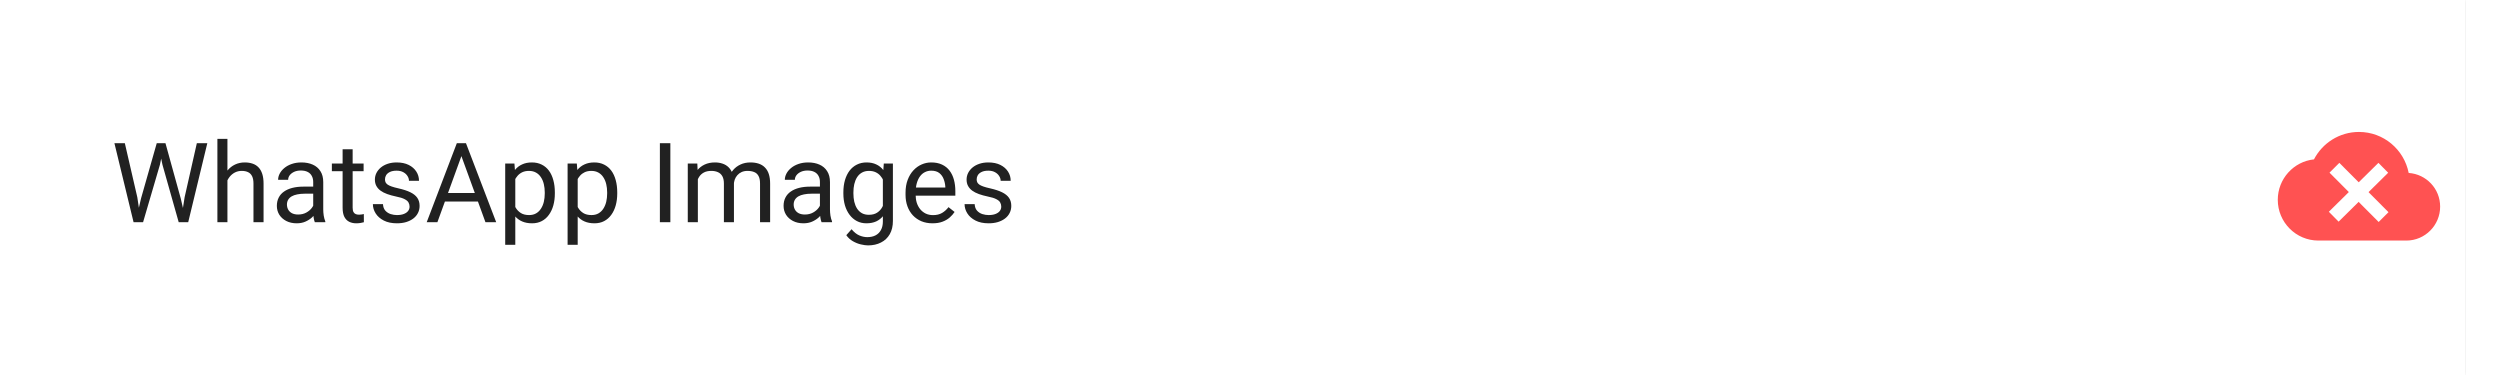 <svg width="360" height="54" viewBox="0 0 360 54" fill="none" xmlns="http://www.w3.org/2000/svg">
<rect width="360" height="54" fill="white"/>
<mask id="mask0_48_4502" style="mask-type:alpha" maskUnits="userSpaceOnUse" x="0" y="0" width="360" height="54">
<rect width="360" height="54" fill="#C4C4C4"/>
</mask>
<g mask="url(#mask0_48_4502)">
<rect x="4" y="18" width="110" height="21" fill="#FEFEFE"/>
<path fill-rule="evenodd" clip-rule="evenodd" d="M-5 -314V326H355V-314H-5Z" fill="#FAFAFA"/>
<mask id="mask1_48_4502" style="mask-type:alpha" maskUnits="userSpaceOnUse" x="-5" y="-314" width="360" height="640">
<path fill-rule="evenodd" clip-rule="evenodd" d="M-5 -314V326H355V-314H-5Z" fill="white"/>
</mask>
<g mask="url(#mask1_48_4502)">
<path fill-rule="evenodd" clip-rule="evenodd" d="M-5 -314V278H355V-314H-5Z" fill="#323232" fill-opacity="0.502"/>
<mask id="mask2_48_4502" style="mask-type:alpha" maskUnits="userSpaceOnUse" x="-5" y="-314" width="360" height="592">
<path fill-rule="evenodd" clip-rule="evenodd" d="M-5 -314V278H355V-314H-5Z" fill="white"/>
</mask>
<g mask="url(#mask2_48_4502)">
<g filter="url(#filter0_dd_48_4502)">
<path fill-rule="evenodd" clip-rule="evenodd" d="M-5 -314V278H299V-314H-5Z" fill="#FAFAFA"/>
</g>
<path d="M73.46 39.484C73.46 39.252 73.424 39.047 73.351 38.869C73.282 38.687 73.159 38.523 72.981 38.377C72.808 38.231 72.567 38.092 72.257 37.96C71.951 37.828 71.564 37.693 71.095 37.557C70.603 37.411 70.158 37.249 69.762 37.071C69.365 36.889 69.026 36.682 68.743 36.449C68.461 36.217 68.244 35.95 68.094 35.649C67.943 35.349 67.868 35.005 67.868 34.617C67.868 34.23 67.948 33.872 68.107 33.544C68.267 33.216 68.495 32.931 68.791 32.69C69.092 32.443 69.45 32.252 69.864 32.115C70.279 31.979 70.742 31.91 71.252 31.91C71.999 31.91 72.633 32.054 73.152 32.341C73.676 32.623 74.075 32.995 74.349 33.455C74.622 33.911 74.759 34.398 74.759 34.918H73.446C73.446 34.544 73.367 34.214 73.207 33.927C73.047 33.635 72.806 33.407 72.482 33.243C72.159 33.075 71.749 32.99 71.252 32.99C70.783 32.99 70.395 33.061 70.09 33.202C69.784 33.343 69.557 33.535 69.406 33.776C69.26 34.018 69.188 34.294 69.188 34.603C69.188 34.813 69.231 35.005 69.317 35.178C69.409 35.346 69.547 35.504 69.734 35.649C69.926 35.795 70.167 35.93 70.459 36.053C70.755 36.176 71.108 36.294 71.519 36.408C72.084 36.568 72.571 36.745 72.981 36.941C73.392 37.137 73.729 37.358 73.993 37.605C74.262 37.846 74.46 38.122 74.588 38.432C74.72 38.737 74.786 39.083 74.786 39.471C74.786 39.876 74.704 40.243 74.54 40.571C74.376 40.899 74.141 41.18 73.836 41.412C73.531 41.645 73.164 41.825 72.735 41.952C72.311 42.075 71.838 42.137 71.314 42.137C70.853 42.137 70.4 42.073 69.953 41.945C69.511 41.818 69.108 41.626 68.743 41.371C68.383 41.116 68.094 40.801 67.875 40.428C67.661 40.05 67.554 39.612 67.554 39.115H68.866C68.866 39.457 68.932 39.751 69.064 39.997C69.197 40.239 69.377 40.439 69.605 40.599C69.837 40.758 70.099 40.877 70.391 40.954C70.687 41.027 70.995 41.063 71.314 41.063C71.774 41.063 72.163 41 72.482 40.872C72.801 40.745 73.043 40.562 73.207 40.325C73.376 40.088 73.46 39.808 73.46 39.484ZM79.346 42.137C78.831 42.137 78.364 42.05 77.944 41.877C77.53 41.699 77.172 41.451 76.871 41.132C76.575 40.813 76.347 40.435 76.188 39.997C76.028 39.56 75.948 39.081 75.948 38.562V38.274C75.948 37.673 76.037 37.137 76.215 36.668C76.393 36.194 76.634 35.793 76.939 35.465C77.245 35.137 77.591 34.888 77.978 34.72C78.366 34.551 78.767 34.467 79.182 34.467C79.71 34.467 80.166 34.558 80.549 34.74C80.936 34.922 81.253 35.178 81.499 35.506C81.745 35.829 81.927 36.212 82.046 36.654C82.164 37.092 82.224 37.57 82.224 38.09V38.657H76.7V37.625H80.959V37.529C80.941 37.201 80.872 36.882 80.754 36.572C80.64 36.262 80.458 36.007 80.207 35.807C79.956 35.606 79.615 35.506 79.182 35.506C78.894 35.506 78.63 35.567 78.389 35.69C78.147 35.809 77.94 35.987 77.767 36.224C77.593 36.461 77.459 36.75 77.363 37.092C77.268 37.434 77.22 37.828 77.22 38.274V38.562C77.22 38.912 77.268 39.243 77.363 39.553C77.463 39.858 77.607 40.127 77.794 40.359C77.985 40.592 78.216 40.774 78.484 40.906C78.758 41.038 79.068 41.105 79.414 41.105C79.861 41.105 80.239 41.013 80.549 40.831C80.859 40.649 81.13 40.405 81.362 40.1L82.128 40.708C81.968 40.95 81.766 41.18 81.519 41.398C81.273 41.617 80.97 41.795 80.61 41.932C80.255 42.068 79.833 42.137 79.346 42.137ZM86.797 34.603V35.574H82.798V34.603H86.797ZM84.151 32.806H85.416V40.168C85.416 40.419 85.455 40.608 85.532 40.735C85.61 40.863 85.71 40.947 85.833 40.988C85.956 41.029 86.088 41.05 86.23 41.05C86.334 41.05 86.444 41.041 86.558 41.023C86.676 41 86.765 40.981 86.824 40.968L86.831 42C86.731 42.032 86.599 42.062 86.435 42.089C86.275 42.121 86.081 42.137 85.853 42.137C85.544 42.137 85.259 42.075 84.999 41.952C84.739 41.829 84.532 41.624 84.377 41.337C84.227 41.045 84.151 40.653 84.151 40.161V32.806ZM91.377 34.603V35.574H87.378V34.603H91.377ZM88.731 32.806H89.996V40.168C89.996 40.419 90.035 40.608 90.112 40.735C90.19 40.863 90.29 40.947 90.413 40.988C90.536 41.029 90.668 41.05 90.81 41.05C90.914 41.05 91.024 41.041 91.138 41.023C91.256 41 91.345 40.981 91.404 40.968L91.411 42C91.311 42.032 91.179 42.062 91.015 42.089C90.855 42.121 90.662 42.137 90.434 42.137C90.124 42.137 89.839 42.075 89.579 41.952C89.319 41.829 89.112 41.624 88.957 41.337C88.807 41.045 88.731 40.653 88.731 40.161V32.806ZM94.234 34.603V42H92.963V34.603H94.234ZM92.867 32.642C92.867 32.437 92.929 32.263 93.052 32.122C93.179 31.981 93.366 31.91 93.612 31.91C93.854 31.91 94.038 31.981 94.166 32.122C94.298 32.263 94.364 32.437 94.364 32.642C94.364 32.838 94.298 33.006 94.166 33.148C94.038 33.284 93.854 33.352 93.612 33.352C93.366 33.352 93.179 33.284 93.052 33.148C92.929 33.006 92.867 32.838 92.867 32.642ZM97.529 36.183V42H96.265V34.603H97.461L97.529 36.183ZM97.228 38.022L96.702 38.001C96.707 37.495 96.782 37.028 96.928 36.6C97.074 36.167 97.279 35.791 97.543 35.472C97.807 35.153 98.122 34.907 98.486 34.733C98.856 34.556 99.263 34.467 99.71 34.467C100.075 34.467 100.403 34.517 100.694 34.617C100.986 34.713 101.234 34.868 101.439 35.082C101.649 35.296 101.809 35.574 101.918 35.916C102.027 36.253 102.082 36.666 102.082 37.153V42H100.811V37.14C100.811 36.752 100.754 36.442 100.64 36.21C100.526 35.973 100.359 35.802 100.141 35.697C99.922 35.588 99.653 35.533 99.334 35.533C99.019 35.533 98.732 35.599 98.473 35.731C98.217 35.864 97.996 36.046 97.81 36.278C97.627 36.511 97.484 36.777 97.379 37.078C97.279 37.374 97.228 37.689 97.228 38.022ZM108.795 34.603H109.943V41.843C109.943 42.495 109.811 43.05 109.547 43.511C109.283 43.971 108.913 44.32 108.439 44.557C107.97 44.798 107.428 44.919 106.812 44.919C106.557 44.919 106.257 44.878 105.91 44.796C105.568 44.718 105.231 44.584 104.898 44.393C104.57 44.206 104.295 43.953 104.071 43.634L104.734 42.882C105.044 43.255 105.368 43.515 105.705 43.661C106.047 43.807 106.384 43.88 106.717 43.88C107.118 43.88 107.464 43.805 107.756 43.654C108.048 43.504 108.273 43.281 108.433 42.984C108.597 42.693 108.679 42.333 108.679 41.904V36.23L108.795 34.603ZM103.702 38.384V38.24C103.702 37.675 103.768 37.162 103.9 36.702C104.037 36.237 104.231 35.839 104.481 35.506C104.737 35.173 105.044 34.918 105.404 34.74C105.764 34.558 106.17 34.467 106.621 34.467C107.086 34.467 107.492 34.549 107.838 34.713C108.189 34.872 108.485 35.107 108.727 35.417C108.973 35.722 109.166 36.092 109.308 36.524C109.449 36.957 109.547 37.447 109.602 37.994V38.623C109.551 39.165 109.453 39.653 109.308 40.086C109.166 40.519 108.973 40.888 108.727 41.193C108.485 41.499 108.189 41.733 107.838 41.898C107.487 42.057 107.077 42.137 106.607 42.137C106.165 42.137 105.764 42.043 105.404 41.856C105.049 41.67 104.743 41.408 104.488 41.07C104.233 40.733 104.037 40.337 103.9 39.881C103.768 39.421 103.702 38.922 103.702 38.384ZM104.967 38.24V38.384C104.967 38.753 105.003 39.099 105.076 39.423C105.154 39.746 105.27 40.031 105.425 40.277C105.584 40.523 105.787 40.717 106.033 40.858C106.279 40.995 106.573 41.063 106.915 41.063C107.334 41.063 107.681 40.975 107.954 40.797C108.228 40.619 108.444 40.384 108.604 40.093C108.768 39.801 108.895 39.484 108.986 39.143V37.495C108.936 37.245 108.859 37.003 108.754 36.77C108.654 36.533 108.521 36.324 108.357 36.142C108.198 35.955 108 35.807 107.763 35.697C107.526 35.588 107.248 35.533 106.929 35.533C106.582 35.533 106.284 35.606 106.033 35.752C105.787 35.893 105.584 36.089 105.425 36.34C105.27 36.586 105.154 36.873 105.076 37.201C105.003 37.525 104.967 37.871 104.967 38.24ZM116.171 40.038C116.171 39.856 116.13 39.687 116.048 39.532C115.97 39.373 115.809 39.229 115.562 39.102C115.321 38.969 114.956 38.855 114.469 38.76C114.059 38.673 113.687 38.571 113.354 38.452C113.026 38.334 112.746 38.19 112.514 38.022C112.286 37.853 112.11 37.655 111.987 37.427C111.864 37.199 111.803 36.932 111.803 36.627C111.803 36.335 111.867 36.06 111.994 35.8C112.126 35.54 112.311 35.31 112.548 35.109C112.789 34.909 113.079 34.752 113.416 34.638C113.753 34.524 114.129 34.467 114.544 34.467C115.136 34.467 115.642 34.572 116.062 34.781C116.481 34.991 116.802 35.271 117.025 35.622C117.249 35.968 117.36 36.353 117.36 36.777H116.096C116.096 36.572 116.034 36.374 115.911 36.183C115.793 35.987 115.617 35.825 115.385 35.697C115.157 35.57 114.877 35.506 114.544 35.506C114.193 35.506 113.908 35.56 113.689 35.67C113.475 35.775 113.318 35.909 113.218 36.073C113.122 36.237 113.074 36.41 113.074 36.593C113.074 36.73 113.097 36.852 113.143 36.962C113.193 37.067 113.279 37.165 113.402 37.256C113.525 37.342 113.699 37.425 113.922 37.502C114.145 37.579 114.43 37.657 114.776 37.734C115.382 37.871 115.882 38.035 116.273 38.227C116.665 38.418 116.957 38.653 117.148 38.931C117.34 39.209 117.436 39.546 117.436 39.942C117.436 40.266 117.367 40.562 117.23 40.831C117.098 41.1 116.905 41.332 116.649 41.528C116.399 41.72 116.098 41.87 115.747 41.98C115.401 42.084 115.011 42.137 114.578 42.137C113.926 42.137 113.375 42.02 112.924 41.788C112.473 41.556 112.131 41.255 111.898 40.886C111.666 40.517 111.55 40.127 111.55 39.717H112.821C112.84 40.063 112.94 40.339 113.122 40.544C113.304 40.745 113.528 40.888 113.792 40.975C114.056 41.057 114.318 41.098 114.578 41.098C114.924 41.098 115.214 41.052 115.446 40.961C115.683 40.87 115.863 40.745 115.986 40.585C116.109 40.425 116.171 40.243 116.171 40.038Z" fill="#747474"/>
<path opacity="0.54" fill-rule="evenodd" clip-rule="evenodd" d="M23 39.299C22.284 39.299 21.7 38.719 21.7 38C21.7 37.283 22.284 36.701 23 36.701C23.717 36.701 24.3 37.283 24.3 38C24.3 38.719 23.717 39.299 23 39.299ZM21.999 29H23.999V34.999H21.999V29ZM26.728 25H19.271L14 30.272V37.728L19.271 42.999H26.728L32.001 37.728V30.272L26.728 25Z" fill="black"/>
</g>
</g>
<rect x="11" y="20" width="24" height="24" fill="#747474"/>
<path fill-rule="evenodd" clip-rule="evenodd" d="M-5 -314V326H355V-314H-5Z" fill="white"/>
<mask id="mask3_48_4502" style="mask-type:alpha" maskUnits="userSpaceOnUse" x="-5" y="-314" width="360" height="640">
<path fill-rule="evenodd" clip-rule="evenodd" d="M-5 -314V326H355V-314H-5Z" fill="white"/>
</mask>
<g mask="url(#mask3_48_4502)">
</g>
<path fill-rule="evenodd" clip-rule="evenodd" d="M337.742 31.529L334.332 28.108L335.706 26.729L337.742 28.762L342.788 23.709L344.162 25.087L337.742 31.529Z" fill="#4285F4"/>
</g>
<path d="M20.312 28.562L22.57 20.625H23.664L23.031 23.711L20.602 32H19.516L20.312 28.562ZM17.977 20.625L19.773 28.406L20.312 32H19.234L16.477 20.625H17.977ZM26.586 28.398L28.344 20.625H29.852L27.102 32H26.023L26.586 28.398ZM23.828 20.625L26.023 28.562L26.82 32H25.734L23.391 23.711L22.75 20.625H23.828ZM32.75 20V32H31.305V20H32.75ZM32.406 27.453L31.805 27.43C31.81 26.852 31.896 26.318 32.062 25.828C32.229 25.333 32.464 24.904 32.766 24.539C33.068 24.174 33.427 23.893 33.844 23.695C34.266 23.492 34.732 23.391 35.242 23.391C35.659 23.391 36.034 23.448 36.367 23.562C36.7 23.672 36.984 23.849 37.219 24.094C37.458 24.338 37.641 24.656 37.766 25.047C37.891 25.432 37.953 25.904 37.953 26.461V32H36.5V26.445C36.5 26.003 36.435 25.648 36.305 25.383C36.175 25.112 35.984 24.917 35.734 24.797C35.484 24.672 35.177 24.609 34.812 24.609C34.453 24.609 34.125 24.685 33.828 24.836C33.536 24.987 33.284 25.195 33.07 25.461C32.862 25.727 32.698 26.031 32.578 26.375C32.464 26.713 32.406 27.073 32.406 27.453ZM45.102 30.555V26.203C45.102 25.87 45.034 25.581 44.898 25.336C44.768 25.086 44.57 24.893 44.305 24.758C44.039 24.622 43.711 24.555 43.32 24.555C42.956 24.555 42.635 24.617 42.359 24.742C42.089 24.867 41.875 25.031 41.719 25.234C41.568 25.438 41.492 25.656 41.492 25.891H40.047C40.047 25.588 40.125 25.289 40.281 24.992C40.438 24.695 40.661 24.427 40.953 24.188C41.25 23.943 41.604 23.75 42.016 23.609C42.432 23.463 42.896 23.391 43.406 23.391C44.021 23.391 44.562 23.495 45.031 23.703C45.505 23.912 45.875 24.227 46.141 24.648C46.411 25.065 46.547 25.588 46.547 26.219V30.156C46.547 30.438 46.57 30.737 46.617 31.055C46.669 31.372 46.745 31.646 46.844 31.875V32H45.336C45.263 31.833 45.206 31.612 45.164 31.336C45.122 31.055 45.102 30.794 45.102 30.555ZM45.352 26.875L45.367 27.891H43.906C43.495 27.891 43.128 27.924 42.805 27.992C42.482 28.055 42.211 28.151 41.992 28.281C41.773 28.412 41.607 28.576 41.492 28.773C41.378 28.966 41.32 29.193 41.32 29.453C41.32 29.719 41.38 29.961 41.5 30.18C41.62 30.398 41.8 30.573 42.039 30.703C42.284 30.828 42.583 30.891 42.938 30.891C43.38 30.891 43.771 30.797 44.109 30.609C44.448 30.422 44.716 30.193 44.914 29.922C45.117 29.651 45.227 29.388 45.242 29.133L45.859 29.828C45.823 30.047 45.724 30.289 45.562 30.555C45.401 30.82 45.185 31.076 44.914 31.32C44.648 31.56 44.331 31.76 43.961 31.922C43.596 32.078 43.185 32.156 42.727 32.156C42.154 32.156 41.651 32.044 41.219 31.82C40.792 31.596 40.458 31.297 40.219 30.922C39.984 30.542 39.867 30.117 39.867 29.648C39.867 29.195 39.956 28.797 40.133 28.453C40.31 28.104 40.565 27.815 40.898 27.586C41.232 27.352 41.633 27.174 42.102 27.055C42.57 26.935 43.094 26.875 43.672 26.875H45.352ZM52.359 23.547V24.656H47.789V23.547H52.359ZM49.336 21.492H50.781V29.906C50.781 30.193 50.825 30.409 50.914 30.555C51.003 30.701 51.117 30.797 51.258 30.844C51.398 30.891 51.55 30.914 51.711 30.914C51.831 30.914 51.956 30.904 52.086 30.883C52.221 30.857 52.323 30.836 52.391 30.82L52.398 32C52.284 32.036 52.133 32.07 51.945 32.102C51.763 32.138 51.542 32.156 51.281 32.156C50.927 32.156 50.602 32.086 50.305 31.945C50.008 31.805 49.771 31.57 49.594 31.242C49.422 30.909 49.336 30.461 49.336 29.898V21.492ZM58.977 29.758C58.977 29.549 58.93 29.357 58.836 29.18C58.747 28.997 58.562 28.833 58.281 28.688C58.005 28.537 57.589 28.406 57.031 28.297C56.562 28.198 56.138 28.081 55.758 27.945C55.383 27.81 55.062 27.646 54.797 27.453C54.536 27.26 54.336 27.034 54.195 26.773C54.055 26.513 53.984 26.208 53.984 25.859C53.984 25.526 54.057 25.211 54.203 24.914C54.354 24.617 54.565 24.354 54.836 24.125C55.112 23.896 55.443 23.716 55.828 23.586C56.214 23.456 56.643 23.391 57.117 23.391C57.794 23.391 58.372 23.51 58.852 23.75C59.331 23.99 59.698 24.31 59.953 24.711C60.208 25.107 60.336 25.547 60.336 26.031H58.891C58.891 25.797 58.82 25.57 58.68 25.352C58.544 25.128 58.344 24.943 58.078 24.797C57.818 24.651 57.497 24.578 57.117 24.578C56.716 24.578 56.391 24.641 56.141 24.766C55.896 24.885 55.716 25.039 55.602 25.227C55.492 25.414 55.438 25.612 55.438 25.82C55.438 25.977 55.464 26.117 55.516 26.242C55.573 26.362 55.672 26.474 55.812 26.578C55.953 26.677 56.151 26.771 56.406 26.859C56.661 26.948 56.987 27.037 57.383 27.125C58.075 27.281 58.646 27.469 59.094 27.688C59.542 27.906 59.875 28.174 60.094 28.492C60.312 28.81 60.422 29.195 60.422 29.648C60.422 30.018 60.344 30.357 60.188 30.664C60.036 30.971 59.815 31.237 59.523 31.461C59.237 31.68 58.893 31.852 58.492 31.977C58.096 32.096 57.651 32.156 57.156 32.156C56.411 32.156 55.781 32.023 55.266 31.758C54.75 31.492 54.359 31.148 54.094 30.727C53.828 30.305 53.695 29.859 53.695 29.391H55.148C55.169 29.787 55.284 30.102 55.492 30.336C55.7 30.565 55.956 30.729 56.258 30.828C56.56 30.922 56.859 30.969 57.156 30.969C57.552 30.969 57.883 30.917 58.148 30.812C58.419 30.708 58.625 30.565 58.766 30.383C58.906 30.201 58.977 29.992 58.977 29.758ZM66.75 21.633L62.984 32H61.445L65.781 20.625H66.773L66.75 21.633ZM69.906 32L66.133 21.633L66.109 20.625H67.102L71.453 32H69.906ZM69.711 27.789V29.023H63.32V27.789H69.711ZM74.203 25.172V35.25H72.75V23.547H74.078L74.203 25.172ZM79.898 27.703V27.867C79.898 28.482 79.826 29.052 79.68 29.578C79.534 30.099 79.32 30.552 79.039 30.938C78.763 31.323 78.422 31.622 78.016 31.836C77.609 32.05 77.143 32.156 76.617 32.156C76.081 32.156 75.607 32.068 75.195 31.891C74.784 31.713 74.435 31.456 74.148 31.117C73.862 30.779 73.633 30.372 73.461 29.898C73.294 29.424 73.18 28.891 73.117 28.297V27.422C73.18 26.797 73.297 26.237 73.469 25.742C73.641 25.247 73.867 24.826 74.148 24.477C74.435 24.122 74.781 23.854 75.188 23.672C75.594 23.484 76.062 23.391 76.594 23.391C77.125 23.391 77.596 23.495 78.008 23.703C78.419 23.906 78.766 24.198 79.047 24.578C79.328 24.958 79.539 25.414 79.68 25.945C79.826 26.471 79.898 27.057 79.898 27.703ZM78.445 27.867V27.703C78.445 27.281 78.401 26.885 78.312 26.516C78.224 26.141 78.086 25.812 77.898 25.531C77.716 25.245 77.482 25.021 77.195 24.859C76.909 24.693 76.568 24.609 76.172 24.609C75.807 24.609 75.49 24.672 75.219 24.797C74.953 24.922 74.727 25.091 74.539 25.305C74.352 25.513 74.198 25.753 74.078 26.023C73.963 26.289 73.878 26.565 73.82 26.852V28.875C73.924 29.24 74.07 29.583 74.258 29.906C74.445 30.224 74.695 30.482 75.008 30.68C75.32 30.872 75.713 30.969 76.188 30.969C76.578 30.969 76.914 30.888 77.195 30.727C77.482 30.56 77.716 30.333 77.898 30.047C78.086 29.76 78.224 29.432 78.312 29.062C78.401 28.688 78.445 28.289 78.445 27.867ZM83.188 25.172V35.25H81.734V23.547H83.062L83.188 25.172ZM88.883 27.703V27.867C88.883 28.482 88.81 29.052 88.664 29.578C88.518 30.099 88.305 30.552 88.023 30.938C87.747 31.323 87.406 31.622 87 31.836C86.594 32.05 86.128 32.156 85.602 32.156C85.065 32.156 84.591 32.068 84.18 31.891C83.768 31.713 83.419 31.456 83.133 31.117C82.846 30.779 82.617 30.372 82.445 29.898C82.279 29.424 82.164 28.891 82.102 28.297V27.422C82.164 26.797 82.281 26.237 82.453 25.742C82.625 25.247 82.852 24.826 83.133 24.477C83.419 24.122 83.766 23.854 84.172 23.672C84.578 23.484 85.047 23.391 85.578 23.391C86.109 23.391 86.581 23.495 86.992 23.703C87.404 23.906 87.75 24.198 88.031 24.578C88.312 24.958 88.523 25.414 88.664 25.945C88.81 26.471 88.883 27.057 88.883 27.703ZM87.43 27.867V27.703C87.43 27.281 87.385 26.885 87.297 26.516C87.208 26.141 87.07 25.812 86.883 25.531C86.701 25.245 86.466 25.021 86.18 24.859C85.893 24.693 85.552 24.609 85.156 24.609C84.792 24.609 84.474 24.672 84.203 24.797C83.938 24.922 83.711 25.091 83.523 25.305C83.336 25.513 83.182 25.753 83.062 26.023C82.948 26.289 82.862 26.565 82.805 26.852V28.875C82.909 29.24 83.055 29.583 83.242 29.906C83.43 30.224 83.68 30.482 83.992 30.68C84.305 30.872 84.698 30.969 85.172 30.969C85.562 30.969 85.898 30.888 86.18 30.727C86.466 30.56 86.701 30.333 86.883 30.047C87.07 29.76 87.208 29.432 87.297 29.062C87.385 28.688 87.43 28.289 87.43 27.867ZM96.531 20.625V32H95.023V20.625H96.531ZM100.492 25.227V32H99.039V23.547H100.414L100.492 25.227ZM100.195 27.453L99.523 27.43C99.529 26.852 99.604 26.318 99.75 25.828C99.896 25.333 100.112 24.904 100.398 24.539C100.685 24.174 101.042 23.893 101.469 23.695C101.896 23.492 102.391 23.391 102.953 23.391C103.349 23.391 103.714 23.448 104.047 23.562C104.38 23.672 104.669 23.846 104.914 24.086C105.159 24.326 105.349 24.633 105.484 25.008C105.62 25.383 105.688 25.836 105.688 26.367V32H104.242V26.438C104.242 25.995 104.167 25.641 104.016 25.375C103.87 25.109 103.661 24.917 103.391 24.797C103.12 24.672 102.802 24.609 102.438 24.609C102.01 24.609 101.654 24.685 101.367 24.836C101.081 24.987 100.852 25.195 100.68 25.461C100.508 25.727 100.383 26.031 100.305 26.375C100.232 26.713 100.195 27.073 100.195 27.453ZM105.672 26.656L104.703 26.953C104.708 26.49 104.784 26.044 104.93 25.617C105.081 25.19 105.297 24.81 105.578 24.477C105.865 24.143 106.216 23.88 106.633 23.688C107.049 23.49 107.526 23.391 108.062 23.391C108.516 23.391 108.917 23.451 109.266 23.57C109.62 23.69 109.917 23.875 110.156 24.125C110.401 24.37 110.586 24.685 110.711 25.07C110.836 25.456 110.898 25.914 110.898 26.445V32H109.445V26.43C109.445 25.956 109.37 25.588 109.219 25.328C109.073 25.062 108.865 24.878 108.594 24.773C108.328 24.664 108.01 24.609 107.641 24.609C107.323 24.609 107.042 24.664 106.797 24.773C106.552 24.883 106.346 25.034 106.18 25.227C106.013 25.414 105.885 25.63 105.797 25.875C105.714 26.12 105.672 26.38 105.672 26.656ZM118.07 30.555V26.203C118.07 25.87 118.003 25.581 117.867 25.336C117.737 25.086 117.539 24.893 117.273 24.758C117.008 24.622 116.68 24.555 116.289 24.555C115.924 24.555 115.604 24.617 115.328 24.742C115.057 24.867 114.844 25.031 114.688 25.234C114.536 25.438 114.461 25.656 114.461 25.891H113.016C113.016 25.588 113.094 25.289 113.25 24.992C113.406 24.695 113.63 24.427 113.922 24.188C114.219 23.943 114.573 23.75 114.984 23.609C115.401 23.463 115.865 23.391 116.375 23.391C116.99 23.391 117.531 23.495 118 23.703C118.474 23.912 118.844 24.227 119.109 24.648C119.38 25.065 119.516 25.588 119.516 26.219V30.156C119.516 30.438 119.539 30.737 119.586 31.055C119.638 31.372 119.714 31.646 119.812 31.875V32H118.305C118.232 31.833 118.174 31.612 118.133 31.336C118.091 31.055 118.07 30.794 118.07 30.555ZM118.32 26.875L118.336 27.891H116.875C116.464 27.891 116.096 27.924 115.773 27.992C115.451 28.055 115.18 28.151 114.961 28.281C114.742 28.412 114.576 28.576 114.461 28.773C114.346 28.966 114.289 29.193 114.289 29.453C114.289 29.719 114.349 29.961 114.469 30.18C114.589 30.398 114.768 30.573 115.008 30.703C115.253 30.828 115.552 30.891 115.906 30.891C116.349 30.891 116.74 30.797 117.078 30.609C117.417 30.422 117.685 30.193 117.883 29.922C118.086 29.651 118.195 29.388 118.211 29.133L118.828 29.828C118.792 30.047 118.693 30.289 118.531 30.555C118.37 30.82 118.154 31.076 117.883 31.32C117.617 31.56 117.299 31.76 116.93 31.922C116.565 32.078 116.154 32.156 115.695 32.156C115.122 32.156 114.62 32.044 114.188 31.82C113.76 31.596 113.427 31.297 113.188 30.922C112.953 30.542 112.836 30.117 112.836 29.648C112.836 29.195 112.924 28.797 113.102 28.453C113.279 28.104 113.534 27.815 113.867 27.586C114.201 27.352 114.602 27.174 115.07 27.055C115.539 26.935 116.062 26.875 116.641 26.875H118.32ZM127.266 23.547H128.578V31.82C128.578 32.565 128.427 33.2 128.125 33.727C127.823 34.253 127.401 34.651 126.859 34.922C126.323 35.198 125.703 35.336 125 35.336C124.708 35.336 124.365 35.289 123.969 35.195C123.578 35.107 123.193 34.953 122.812 34.734C122.438 34.521 122.122 34.232 121.867 33.867L122.625 33.008C122.979 33.435 123.349 33.732 123.734 33.898C124.125 34.065 124.51 34.148 124.891 34.148C125.349 34.148 125.745 34.062 126.078 33.891C126.411 33.719 126.669 33.464 126.852 33.125C127.039 32.792 127.133 32.38 127.133 31.891V25.406L127.266 23.547ZM121.445 27.867V27.703C121.445 27.057 121.521 26.471 121.672 25.945C121.828 25.414 122.049 24.958 122.336 24.578C122.628 24.198 122.979 23.906 123.391 23.703C123.802 23.495 124.266 23.391 124.781 23.391C125.312 23.391 125.776 23.484 126.172 23.672C126.573 23.854 126.911 24.122 127.188 24.477C127.469 24.826 127.69 25.247 127.852 25.742C128.013 26.237 128.125 26.797 128.188 27.422V28.141C128.13 28.76 128.018 29.318 127.852 29.812C127.69 30.307 127.469 30.729 127.188 31.078C126.911 31.427 126.573 31.695 126.172 31.883C125.771 32.065 125.302 32.156 124.766 32.156C124.26 32.156 123.802 32.05 123.391 31.836C122.984 31.622 122.635 31.323 122.344 30.938C122.052 30.552 121.828 30.099 121.672 29.578C121.521 29.052 121.445 28.482 121.445 27.867ZM122.891 27.703V27.867C122.891 28.289 122.932 28.685 123.016 29.055C123.104 29.424 123.237 29.75 123.414 30.031C123.596 30.312 123.828 30.534 124.109 30.695C124.391 30.852 124.727 30.93 125.117 30.93C125.596 30.93 125.992 30.828 126.305 30.625C126.617 30.422 126.865 30.154 127.047 29.82C127.234 29.487 127.38 29.125 127.484 28.734V26.852C127.427 26.565 127.339 26.289 127.219 26.023C127.104 25.753 126.953 25.513 126.766 25.305C126.583 25.091 126.357 24.922 126.086 24.797C125.815 24.672 125.497 24.609 125.133 24.609C124.737 24.609 124.396 24.693 124.109 24.859C123.828 25.021 123.596 25.245 123.414 25.531C123.237 25.812 123.104 26.141 123.016 26.516C122.932 26.885 122.891 27.281 122.891 27.703ZM134.281 32.156C133.693 32.156 133.159 32.057 132.68 31.859C132.206 31.656 131.797 31.372 131.453 31.008C131.115 30.643 130.854 30.211 130.672 29.711C130.49 29.211 130.398 28.664 130.398 28.07V27.742C130.398 27.055 130.5 26.443 130.703 25.906C130.906 25.365 131.182 24.906 131.531 24.531C131.88 24.156 132.276 23.872 132.719 23.68C133.161 23.487 133.62 23.391 134.094 23.391C134.698 23.391 135.219 23.495 135.656 23.703C136.099 23.912 136.461 24.203 136.742 24.578C137.023 24.948 137.232 25.385 137.367 25.891C137.503 26.391 137.57 26.938 137.57 27.531V28.18H131.258V27H136.125V26.891C136.104 26.516 136.026 26.151 135.891 25.797C135.76 25.443 135.552 25.151 135.266 24.922C134.979 24.693 134.589 24.578 134.094 24.578C133.766 24.578 133.464 24.648 133.188 24.789C132.911 24.924 132.674 25.128 132.477 25.398C132.279 25.669 132.125 26 132.016 26.391C131.906 26.781 131.852 27.232 131.852 27.742V28.07C131.852 28.471 131.906 28.849 132.016 29.203C132.13 29.552 132.294 29.859 132.508 30.125C132.727 30.391 132.99 30.599 133.297 30.75C133.609 30.901 133.964 30.977 134.359 30.977C134.87 30.977 135.302 30.872 135.656 30.664C136.01 30.456 136.32 30.177 136.586 29.828L137.461 30.523C137.279 30.799 137.047 31.062 136.766 31.312C136.484 31.562 136.138 31.766 135.727 31.922C135.32 32.078 134.839 32.156 134.281 32.156ZM144.18 29.758C144.18 29.549 144.133 29.357 144.039 29.18C143.951 28.997 143.766 28.833 143.484 28.688C143.208 28.537 142.792 28.406 142.234 28.297C141.766 28.198 141.341 28.081 140.961 27.945C140.586 27.81 140.266 27.646 140 27.453C139.74 27.26 139.539 27.034 139.398 26.773C139.258 26.513 139.188 26.208 139.188 25.859C139.188 25.526 139.26 25.211 139.406 24.914C139.557 24.617 139.768 24.354 140.039 24.125C140.315 23.896 140.646 23.716 141.031 23.586C141.417 23.456 141.846 23.391 142.32 23.391C142.997 23.391 143.576 23.51 144.055 23.75C144.534 23.99 144.901 24.31 145.156 24.711C145.411 25.107 145.539 25.547 145.539 26.031H144.094C144.094 25.797 144.023 25.57 143.883 25.352C143.747 25.128 143.547 24.943 143.281 24.797C143.021 24.651 142.701 24.578 142.32 24.578C141.919 24.578 141.594 24.641 141.344 24.766C141.099 24.885 140.919 25.039 140.805 25.227C140.695 25.414 140.641 25.612 140.641 25.82C140.641 25.977 140.667 26.117 140.719 26.242C140.776 26.362 140.875 26.474 141.016 26.578C141.156 26.677 141.354 26.771 141.609 26.859C141.865 26.948 142.19 27.037 142.586 27.125C143.279 27.281 143.849 27.469 144.297 27.688C144.745 27.906 145.078 28.174 145.297 28.492C145.516 28.81 145.625 29.195 145.625 29.648C145.625 30.018 145.547 30.357 145.391 30.664C145.24 30.971 145.018 31.237 144.727 31.461C144.44 31.68 144.096 31.852 143.695 31.977C143.299 32.096 142.854 32.156 142.359 32.156C141.615 32.156 140.984 32.023 140.469 31.758C139.953 31.492 139.562 31.148 139.297 30.727C139.031 30.305 138.898 29.859 138.898 29.391H140.352C140.372 29.787 140.487 30.102 140.695 30.336C140.904 30.565 141.159 30.729 141.461 30.828C141.763 30.922 142.062 30.969 142.359 30.969C142.755 30.969 143.086 30.917 143.352 30.812C143.622 30.708 143.828 30.565 143.969 30.383C144.109 30.201 144.18 29.992 144.18 29.758Z" fill="black" fill-opacity="0.87"/>
<path fill-rule="evenodd" clip-rule="evenodd" d="M346.851 24.904C346.188 21.532 343.237 19 339.69 19C336.875 19 334.43 20.603 333.212 22.949C330.28 23.262 328 25.755 328 28.776C328 32.011 330.621 34.641 333.845 34.641H346.51C349.199 34.641 351.381 32.451 351.381 29.753C351.381 27.172 349.384 25.081 346.851 24.904Z" fill="#FF5252"/>
<path d="M336.862 24.866L342.529 30.552" stroke="white" stroke-width="2" stroke-linecap="square"/>
<path d="M342.482 24.866L336.768 30.503" stroke="white" stroke-width="2" stroke-linecap="square"/>
<defs>
<filter id="filter0_dd_48_4502" x="-21" y="-330" width="336" height="640" filterUnits="userSpaceOnUse" color-interpolation-filters="sRGB">
<feFlood flood-opacity="0" result="BackgroundImageFix"/>
<feColorMatrix in="SourceAlpha" type="matrix" values="0 0 0 0 0 0 0 0 0 0 0 0 0 0 0 0 0 0 127 0" result="hardAlpha"/>
<feOffset dy="16"/>
<feGaussianBlur stdDeviation="8"/>
<feColorMatrix type="matrix" values="0 0 0 0 0 0 0 0 0 0 0 0 0 0 0 0 0 0 0.24 0"/>
<feBlend mode="normal" in2="BackgroundImageFix" result="effect1_dropShadow_48_4502"/>
<feColorMatrix in="SourceAlpha" type="matrix" values="0 0 0 0 0 0 0 0 0 0 0 0 0 0 0 0 0 0 127 0" result="hardAlpha"/>
<feOffset/>
<feGaussianBlur stdDeviation="8"/>
<feColorMatrix type="matrix" values="0 0 0 0 0 0 0 0 0 0 0 0 0 0 0 0 0 0 0.18 0"/>
<feBlend mode="normal" in2="effect1_dropShadow_48_4502" result="effect2_dropShadow_48_4502"/>
<feBlend mode="normal" in="SourceGraphic" in2="effect2_dropShadow_48_4502" result="shape"/>
</filter>
</defs>
</svg>
